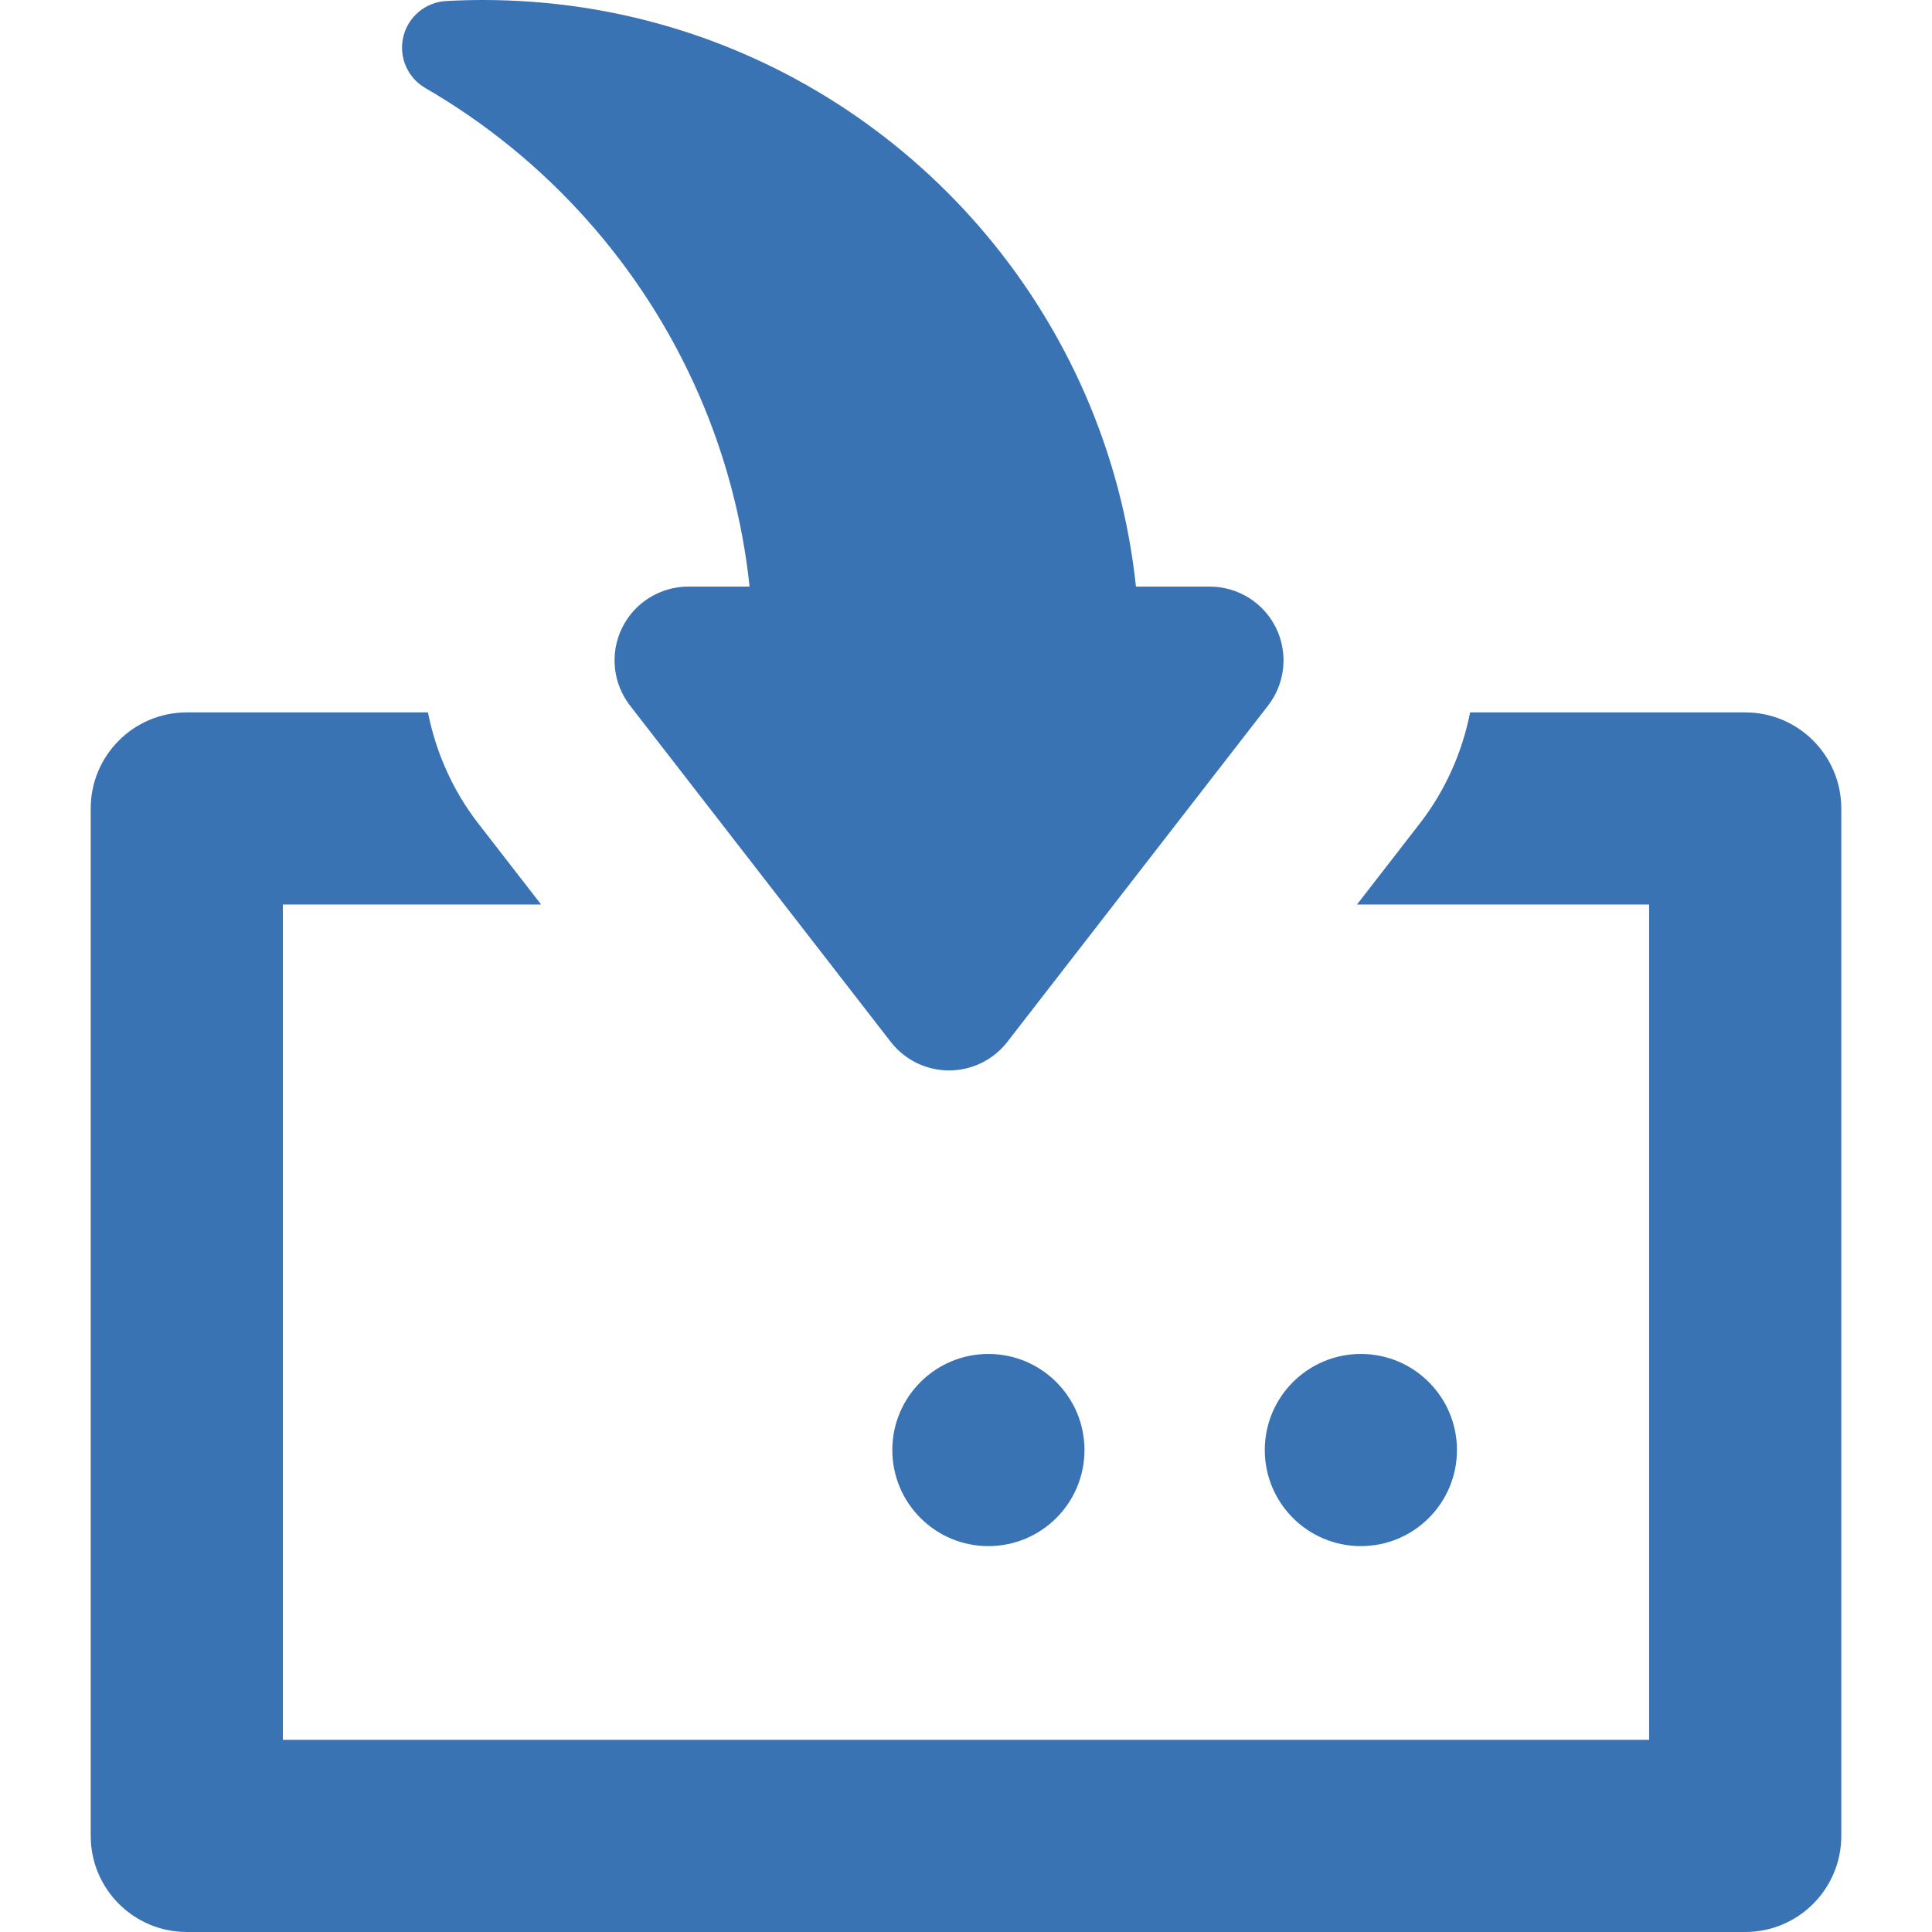 <?xml version="1.0" encoding="iso-8859-1"?>
<!-- Generator: Adobe Illustrator 18.0.0, SVG Export Plug-In . SVG Version: 6.00 Build 0)  -->
<!DOCTYPE svg PUBLIC "-//W3C//DTD SVG 1.1//EN" "http://www.w3.org/Graphics/SVG/1.1/DTD/svg11.dtd">
<svg xmlns="http://www.w3.org/2000/svg" xmlns:xlink="http://www.w3.org/1999/xlink" version="1.1" id="Capa_1" x="0px" y="0px" viewBox="0 0 301.617 301.617" style="enable-background:new 0 0 301.617 301.617;" xml:space="preserve" width="512px" height="512px">
<g>
	<path d="M272.455,111.216H229.51c-1.231,6.214-3.847,12.173-7.836,17.318l-9.832,12.682h45.613v130.401H44.162V141.216H84.48   l-9.832-12.682c-3.988-5.145-6.604-11.104-7.836-17.318h-37.65c-8.284,0-15,6.716-15,15v160.401c0,8.284,6.716,15,15,15h243.293   c8.284,0,15-6.716,15-15V126.216C287.455,117.932,280.739,111.216,272.455,111.216z" fill="#3973b4"/>
	<path d="M66.403,13.745c18.865,10.926,33.915,27.699,42.694,47.833c4.08,9.357,6.807,19.437,7.926,30h-9.564   c-4.396,0-8.408,2.502-10.342,6.449c-1.934,3.947-1.453,8.651,1.24,12.125l40.702,52.5c2.182,2.814,5.542,4.461,9.103,4.461   s6.921-1.647,9.102-4.461l40.702-52.5c2.693-3.474,3.174-8.178,1.24-12.125c-1.934-3.947-5.947-6.449-10.342-6.449h-11.522   c-1.119-10.562-3.844-20.643-7.923-30C153.618,25.337,117.481,0,75.421,0c-1.938,0-3.864,0.054-5.776,0.16   c-3.217,0.179-5.935,2.45-6.682,5.584C62.214,8.878,63.614,12.13,66.403,13.745z" fill="#3973b4"/>
	<circle cx="212.455" cy="226.374" r="15" fill="#3973b4"/>
	<circle cx="154.304" cy="226.374" r="15" fill="#3973b4"/>
</g>
<g>
</g>
<g>
</g>
<g>
</g>
<g>
</g>
<g>
</g>
<g>
</g>
<g>
</g>
<g>
</g>
<g>
</g>
<g>
</g>
<g>
</g>
<g>
</g>
<g>
</g>
<g>
</g>
<g>
</g>
</svg>
